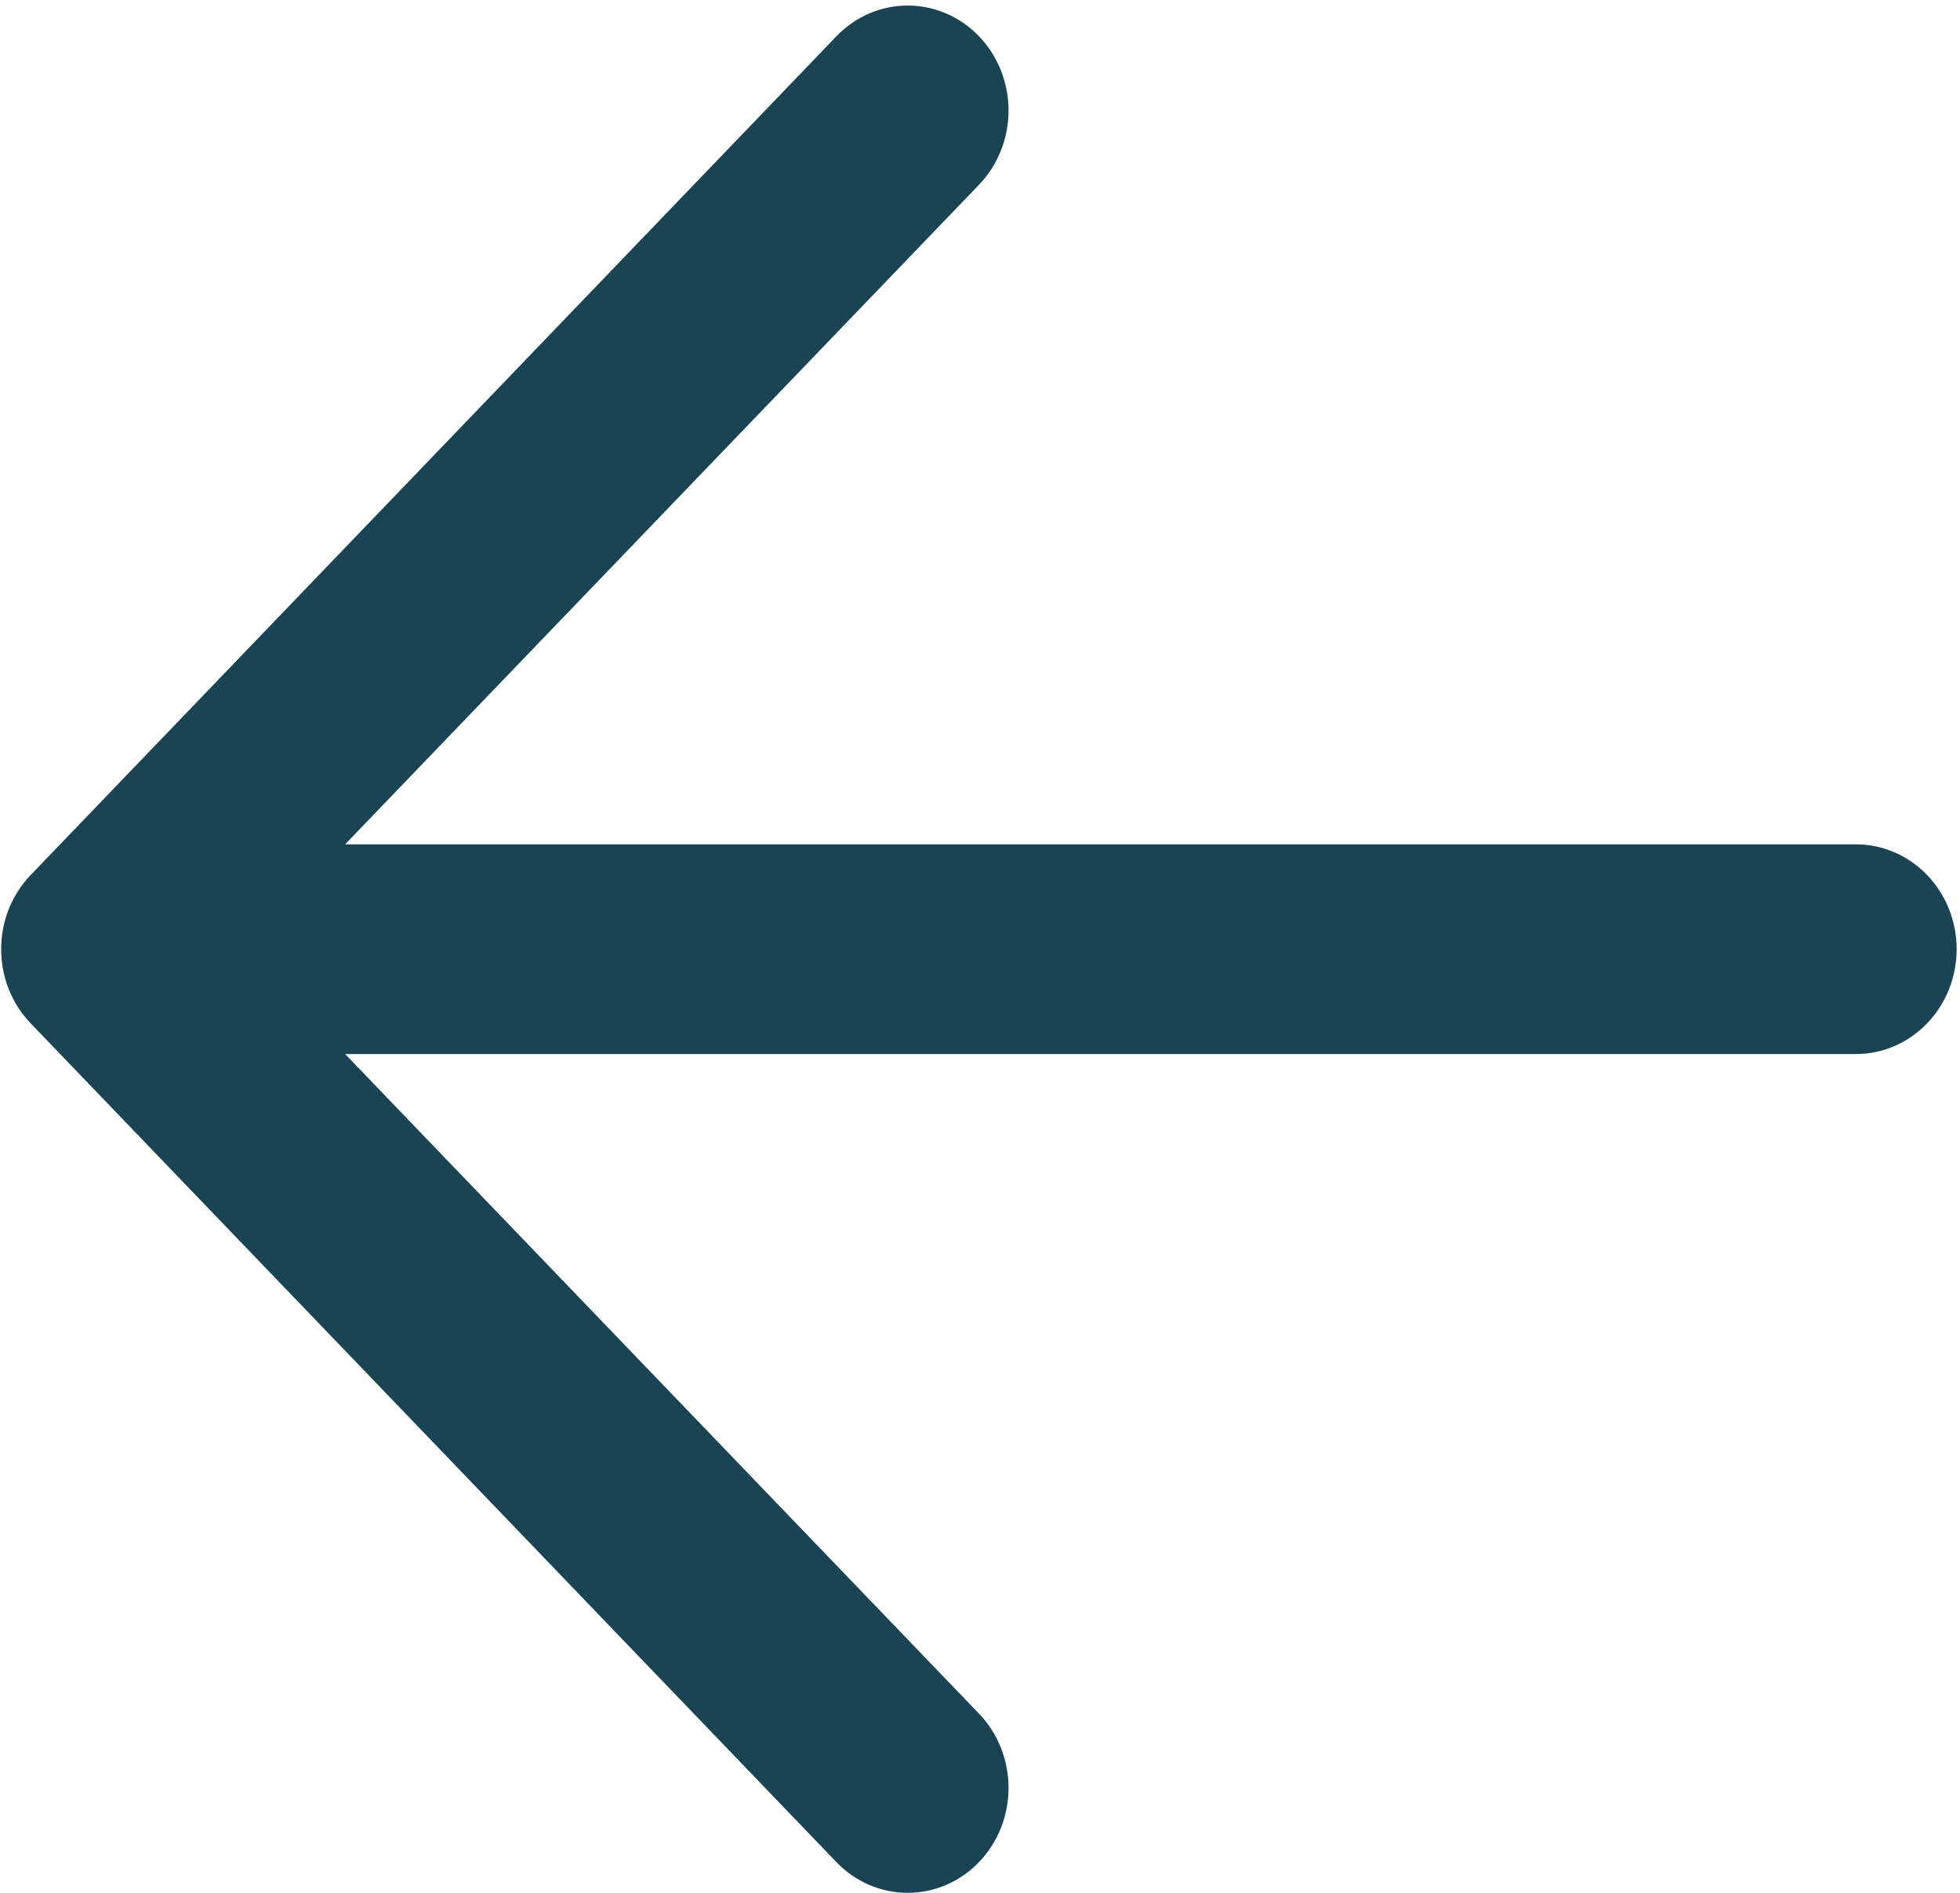 <svg width="58" height="56" viewBox="0 0 58 56" fill="none" xmlns="http://www.w3.org/2000/svg">
<path fill-rule="evenodd" clip-rule="evenodd" d="M57.901 28.082C57.901 28.905 57.587 29.694 57.028 30.275C56.469 30.857 55.711 31.184 54.921 31.184L45.359 31.184L10.213 31.184L28.971 50.699C29.53 51.281 29.845 52.071 29.845 52.895C29.845 53.718 29.53 54.508 28.971 55.091C28.411 55.673 27.652 56 26.861 56C26.069 56 25.31 55.673 24.751 55.091L0.909 30.278C0.632 29.99 0.412 29.648 0.261 29.271C0.111 28.894 0.034 28.49 0.034 28.082C0.034 27.674 0.111 27.27 0.261 26.893C0.412 26.516 0.632 26.174 0.909 25.886L24.751 1.073C25.31 0.491 26.069 0.164 26.861 0.164C27.652 0.164 28.411 0.491 28.971 1.073C29.53 1.656 29.845 2.446 29.845 3.269C29.845 4.093 29.53 4.883 28.971 5.465L10.213 24.98L54.921 24.98C55.711 24.98 56.469 25.307 57.028 25.889C57.587 26.471 57.901 27.259 57.901 28.082Z" fill="#1A4453"/>
</svg>
